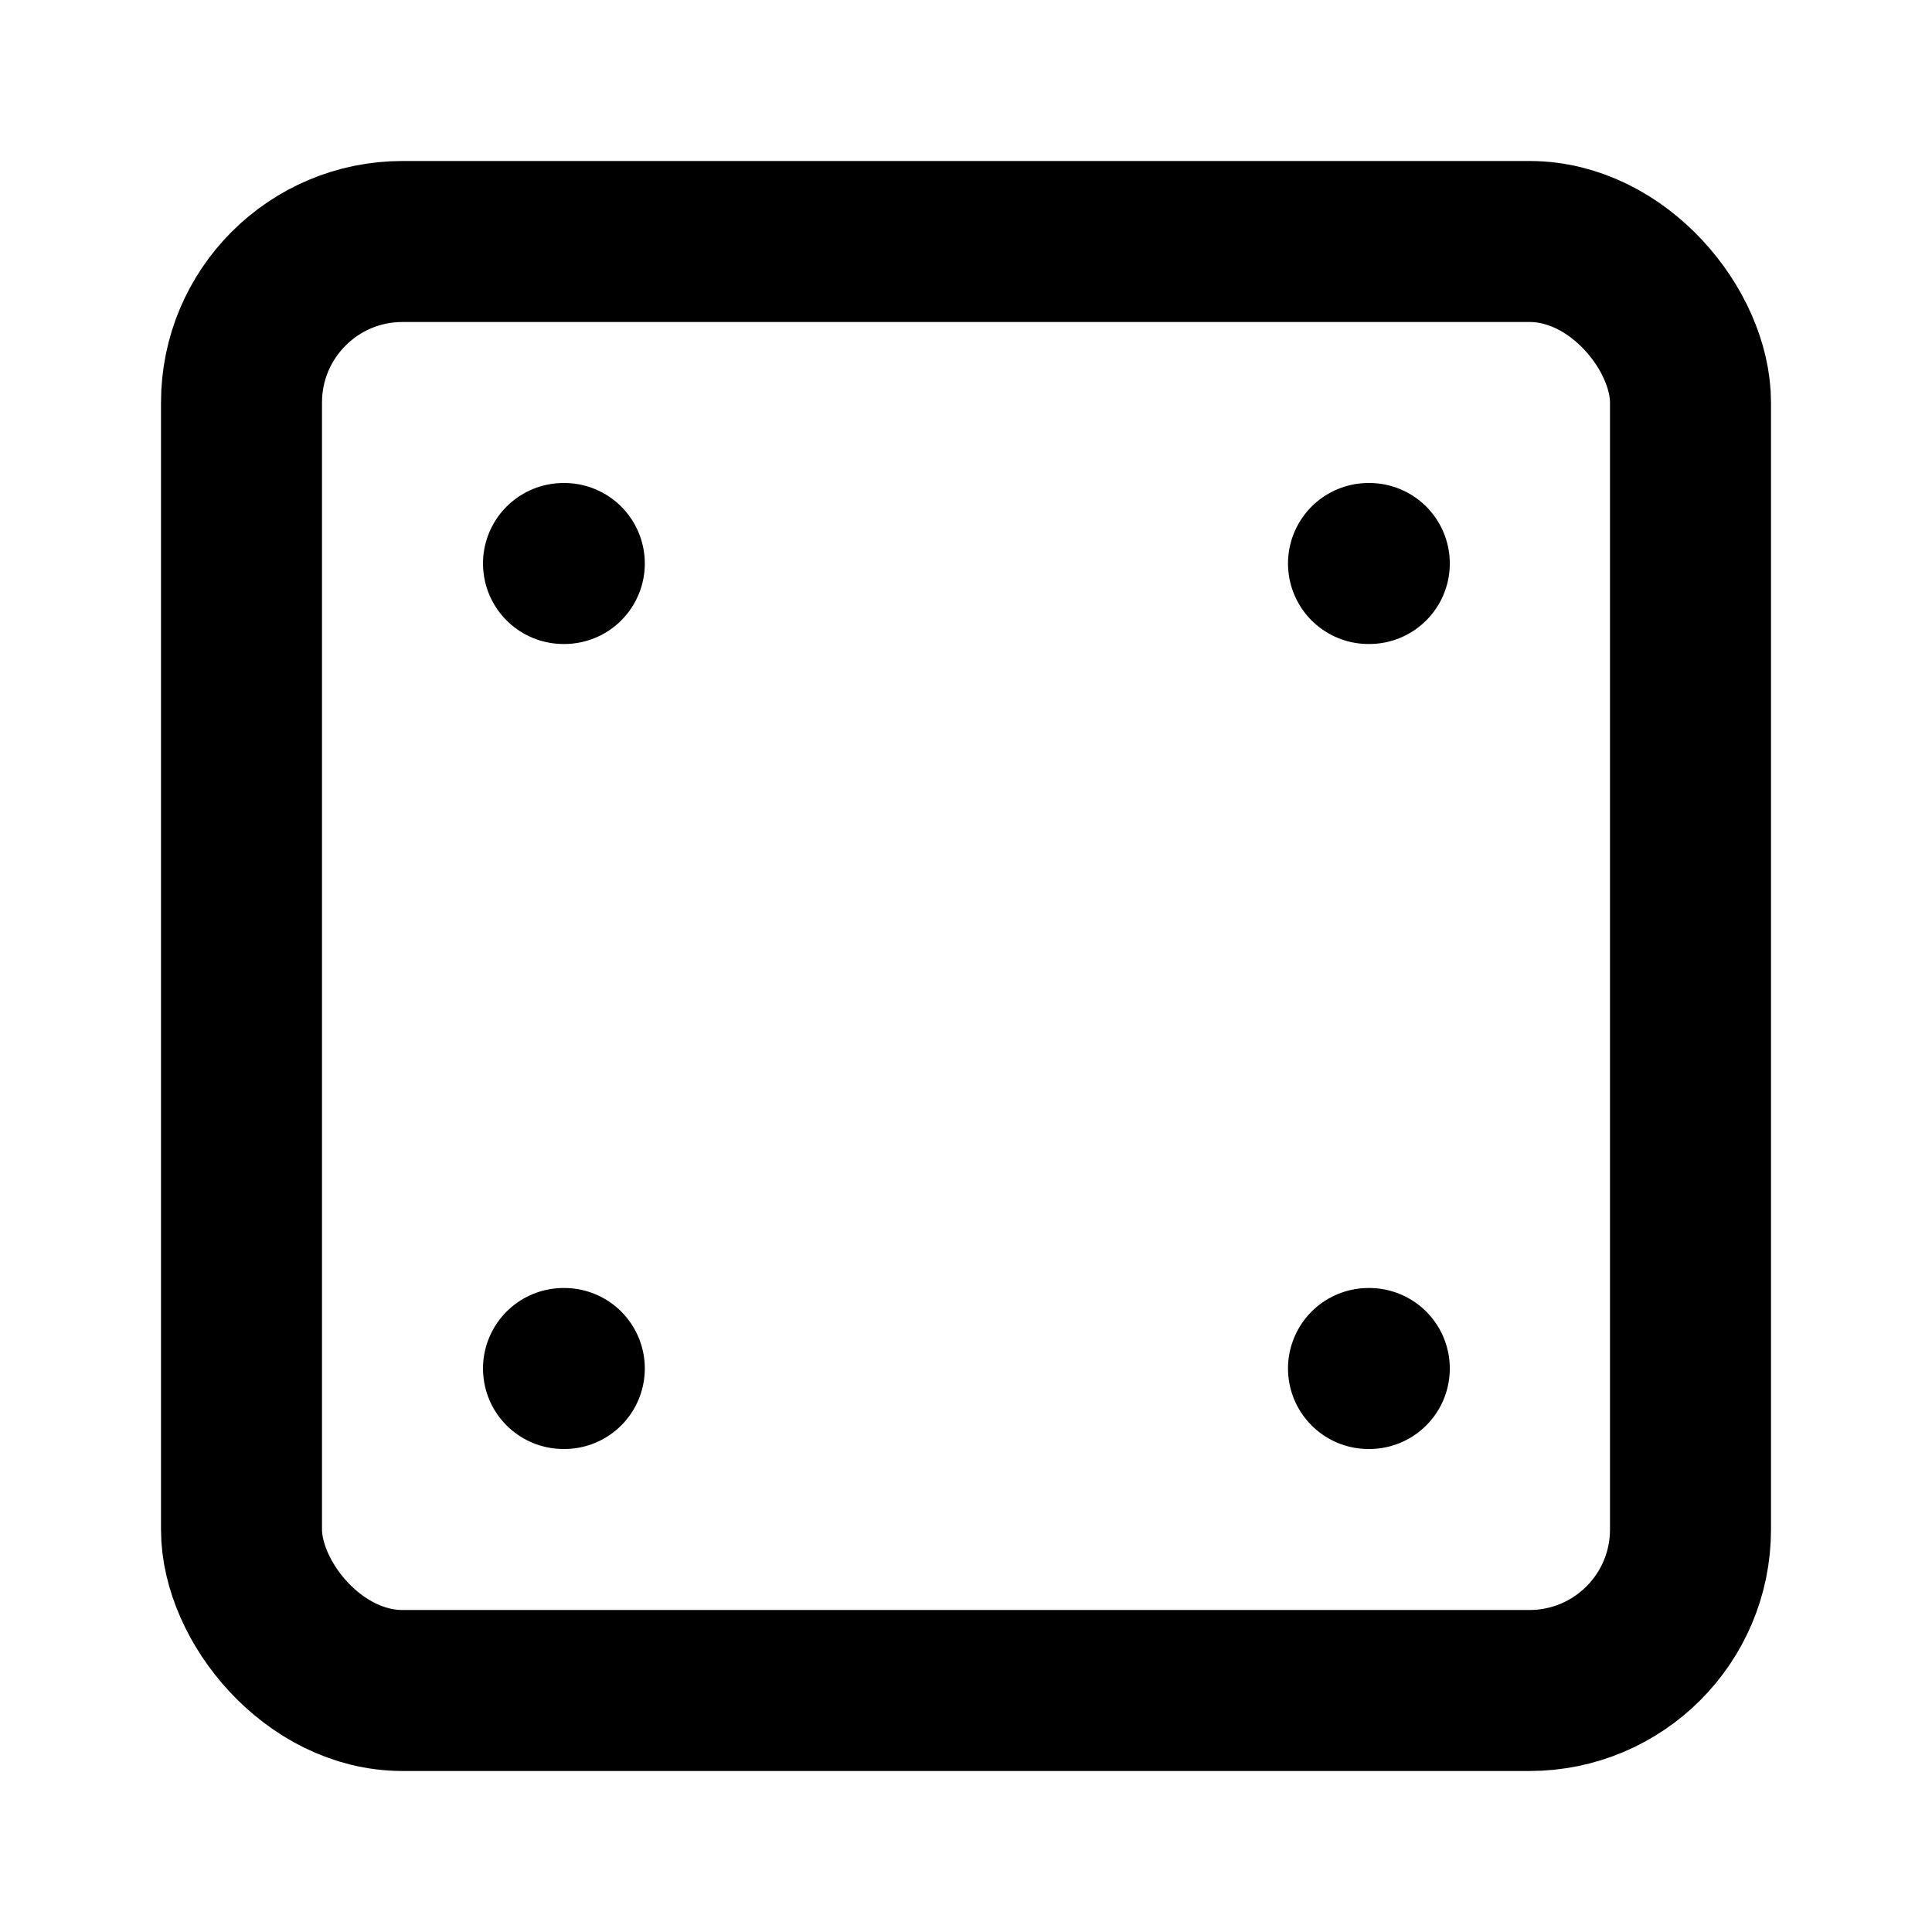 <svg xmlns="http://www.w3.org/2000/svg" viewBox="0 0 24 24" fill="none" stroke="currentColor" stroke-width="2" stroke-linecap="round" stroke-linejoin="round">
  <rect width="18" height="18" x="3" y="3" rx="2"/>
  <path d="M7 7h.01"/>
  <path d="M17 7h.01"/>
  <path d="M7 17h.01"/>
  <path d="M17 17h.01"/>
</svg>